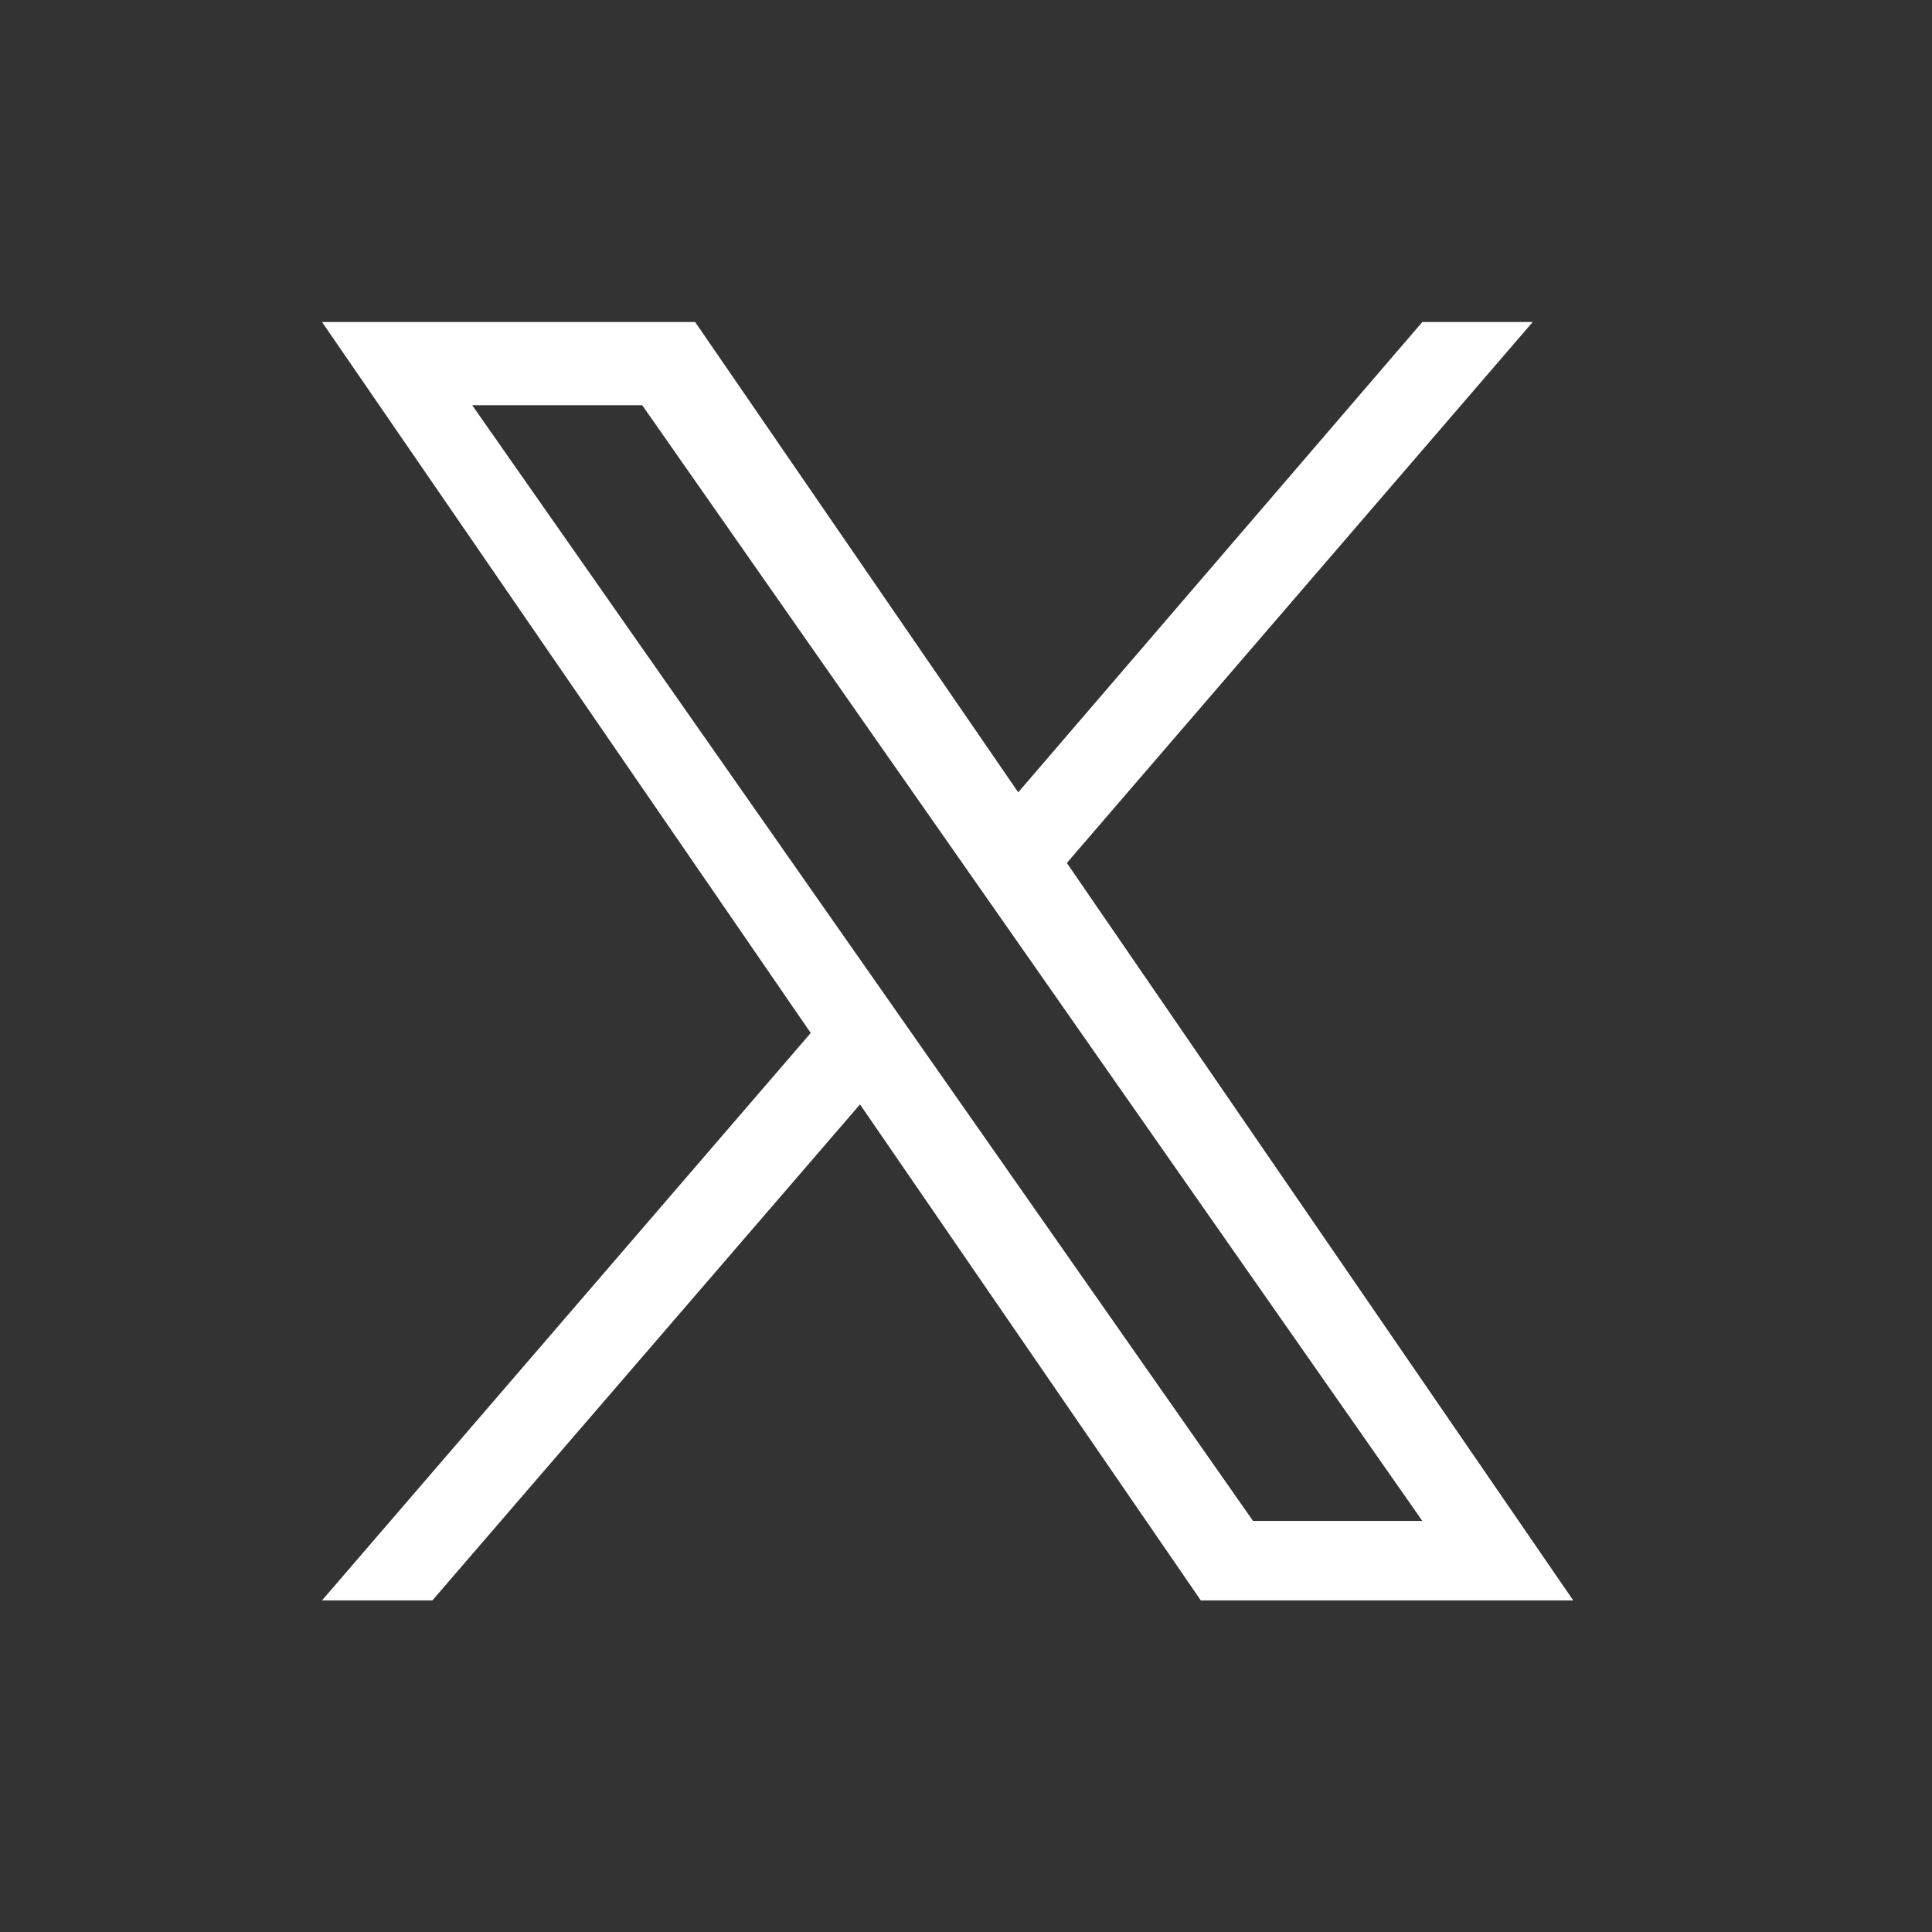 <svg width="30" height="30" viewBox="0 0 30 30" fill="none" xmlns="http://www.w3.org/2000/svg">
<rect x="0" y="0" width="30" height="30" fill="#333333" stroke="none"/>
<path fill-rule="evenodd" clip-rule="evenodd" d="M13.354 17.149L18.646 24.851H24.429L16.566 13.4L23.8 5H22.086L15.811 12.303L10.794 5H5L12.589 16.04L5 24.851H6.714L13.354 17.149ZM9.972 6.292L22.086 23.617H19.457L7.332 6.292H9.972Z" fill="white"/>
</svg>
